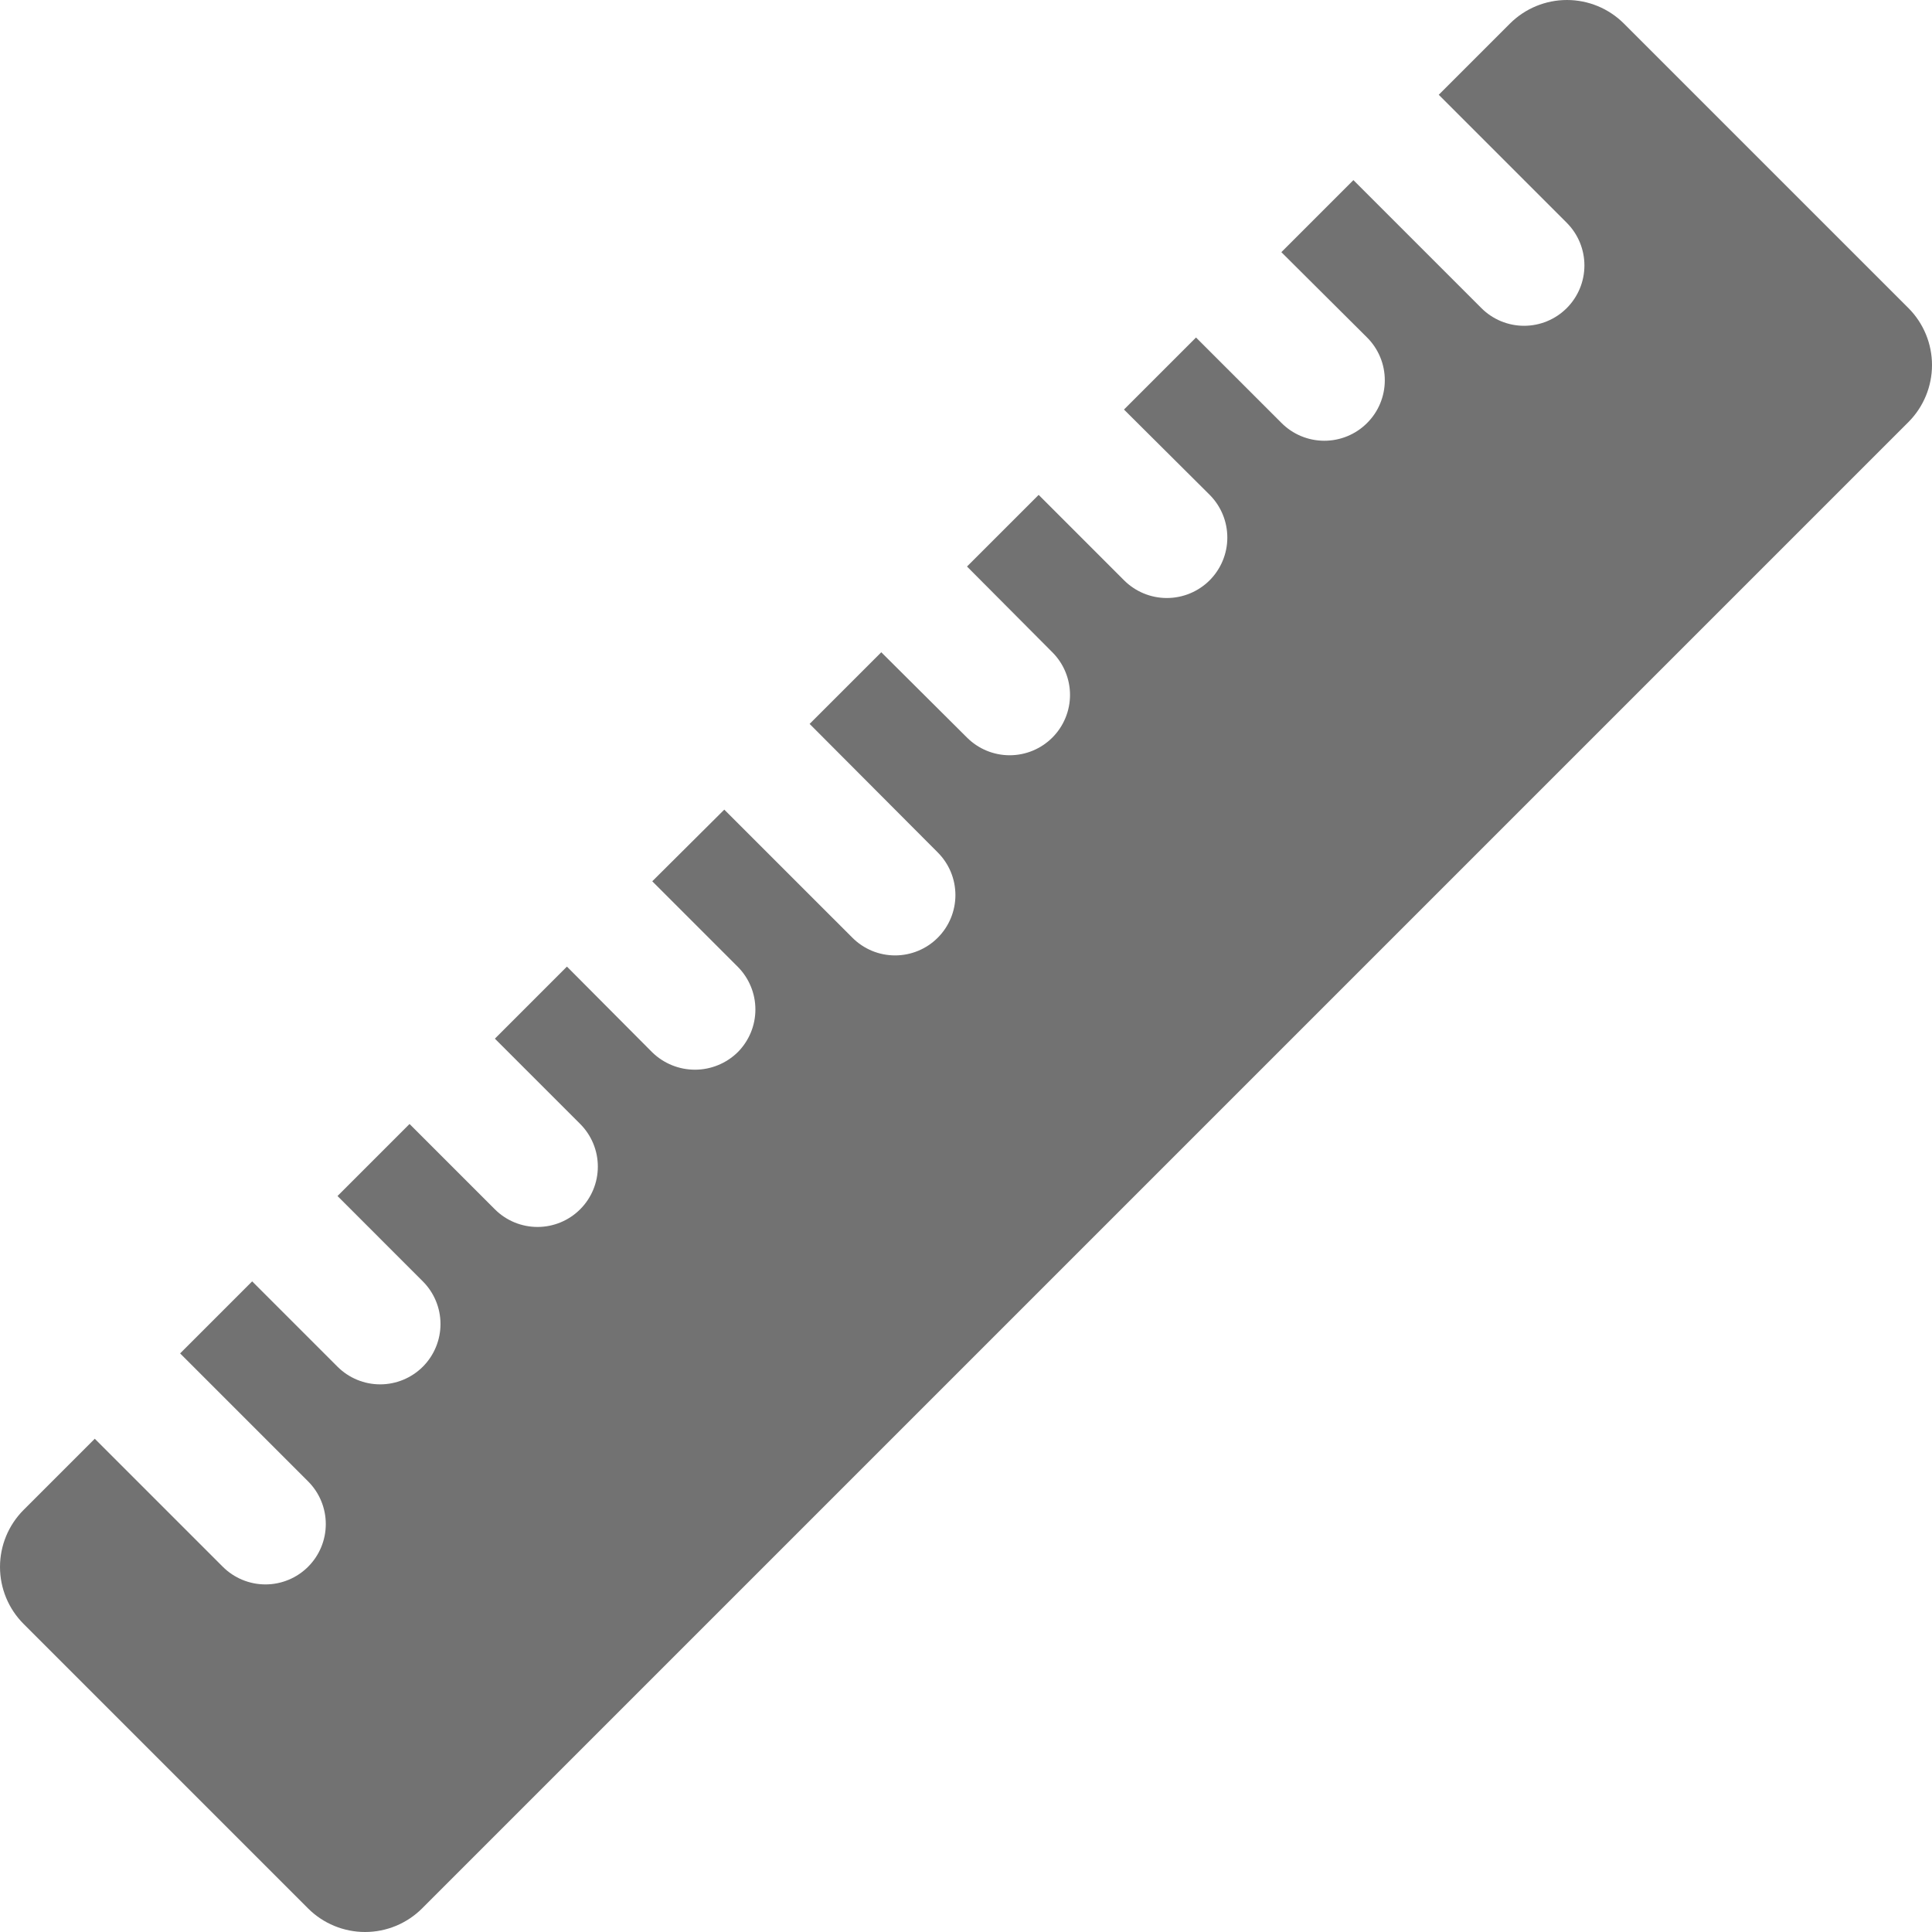<svg width="100" height="100" viewBox="0 0 100 100" fill="none" xmlns="http://www.w3.org/2000/svg">
<path d="M98.782 15.948L84.052 1.219C83.27 0.438 82.21 0 81.104 0C79.999 0 78.939 0.438 78.156 1.219L74.469 4.906L81.094 11.531C81.68 12.117 82.009 12.911 82.009 13.74C82.009 14.568 81.68 15.362 81.094 15.948C80.508 16.534 79.714 16.863 78.886 16.863C78.057 16.863 77.263 16.534 76.677 15.948L70.052 9.323L66.323 13.052L70.76 17.469C71.052 17.76 71.282 18.106 71.44 18.486C71.597 18.867 71.678 19.274 71.677 19.686C71.677 20.098 71.595 20.505 71.437 20.886C71.279 21.266 71.047 21.611 70.755 21.901C70.464 22.192 70.117 22.422 69.737 22.578C69.356 22.735 68.948 22.814 68.536 22.813C68.124 22.811 67.717 22.729 67.337 22.57C66.957 22.41 66.613 22.178 66.323 21.885L61.906 17.469L58.177 21.198L62.615 25.615C63.2 26.203 63.528 27 63.526 27.83C63.525 28.66 63.193 29.456 62.605 30.042C62.016 30.627 61.219 30.955 60.389 30.953C59.559 30.952 58.763 30.62 58.177 30.032L53.761 25.615L50.052 29.323L54.469 33.761C54.759 34.05 54.989 34.395 55.146 34.774C55.303 35.153 55.384 35.559 55.384 35.969C55.384 36.379 55.303 36.785 55.146 37.164C54.989 37.543 54.759 37.887 54.469 38.177C54.179 38.467 53.834 38.697 53.456 38.854C53.077 39.011 52.671 39.092 52.26 39.092C51.85 39.092 51.444 39.011 51.065 38.854C50.686 38.697 50.342 38.467 50.052 38.177L45.615 33.761L41.906 37.469L48.531 44.115C48.822 44.405 49.054 44.749 49.212 45.128C49.37 45.507 49.451 45.914 49.452 46.325C49.452 46.736 49.372 47.142 49.215 47.522C49.058 47.902 48.828 48.247 48.537 48.537C48.247 48.828 47.902 49.058 47.522 49.215C47.142 49.372 46.736 49.452 46.325 49.452C45.914 49.451 45.507 49.37 45.128 49.212C44.749 49.054 44.405 48.822 44.115 48.531L37.489 41.906L33.761 45.615L38.177 50.031C38.469 50.322 38.701 50.668 38.859 51.049C39.018 51.429 39.099 51.838 39.099 52.25C39.099 52.662 39.018 53.071 38.859 53.452C38.701 53.832 38.469 54.178 38.177 54.469C37.586 55.045 36.794 55.367 35.969 55.367C35.144 55.367 34.352 55.045 33.761 54.469L29.344 50.031L25.615 53.761L30.032 58.177C30.616 58.763 30.945 59.557 30.944 60.385C30.944 61.213 30.615 62.007 30.029 62.592C29.444 63.178 28.65 63.507 27.822 63.507C26.994 63.507 26.2 63.179 25.615 62.594L21.198 58.177L17.469 61.906L21.885 66.323C22.471 66.909 22.8 67.703 22.8 68.531C22.8 69.36 22.471 70.154 21.886 70.74C21.3 71.325 20.506 71.654 19.677 71.654C18.849 71.654 18.055 71.325 17.469 70.74L13.052 66.323L9.323 70.052L15.948 76.677C16.238 76.967 16.468 77.311 16.625 77.69C16.782 78.069 16.863 78.475 16.863 78.886C16.863 79.296 16.782 79.702 16.625 80.081C16.468 80.46 16.238 80.804 15.948 81.094C15.658 81.384 15.314 81.614 14.935 81.771C14.556 81.928 14.15 82.009 13.74 82.009C13.329 82.009 12.923 81.928 12.544 81.771C12.165 81.614 11.821 81.384 11.531 81.094L4.906 74.469L1.219 78.156C0.438 78.939 0 79.999 0 81.104C0 82.21 0.438 83.27 1.219 84.052L15.948 98.782C16.731 99.562 17.791 100 18.896 100C20.001 100 21.061 99.562 21.844 98.782L98.782 21.844C99.562 21.061 100 20.001 100 18.896C100 17.791 99.562 16.731 98.782 15.948Z" fill="#727272"/>
</svg>
